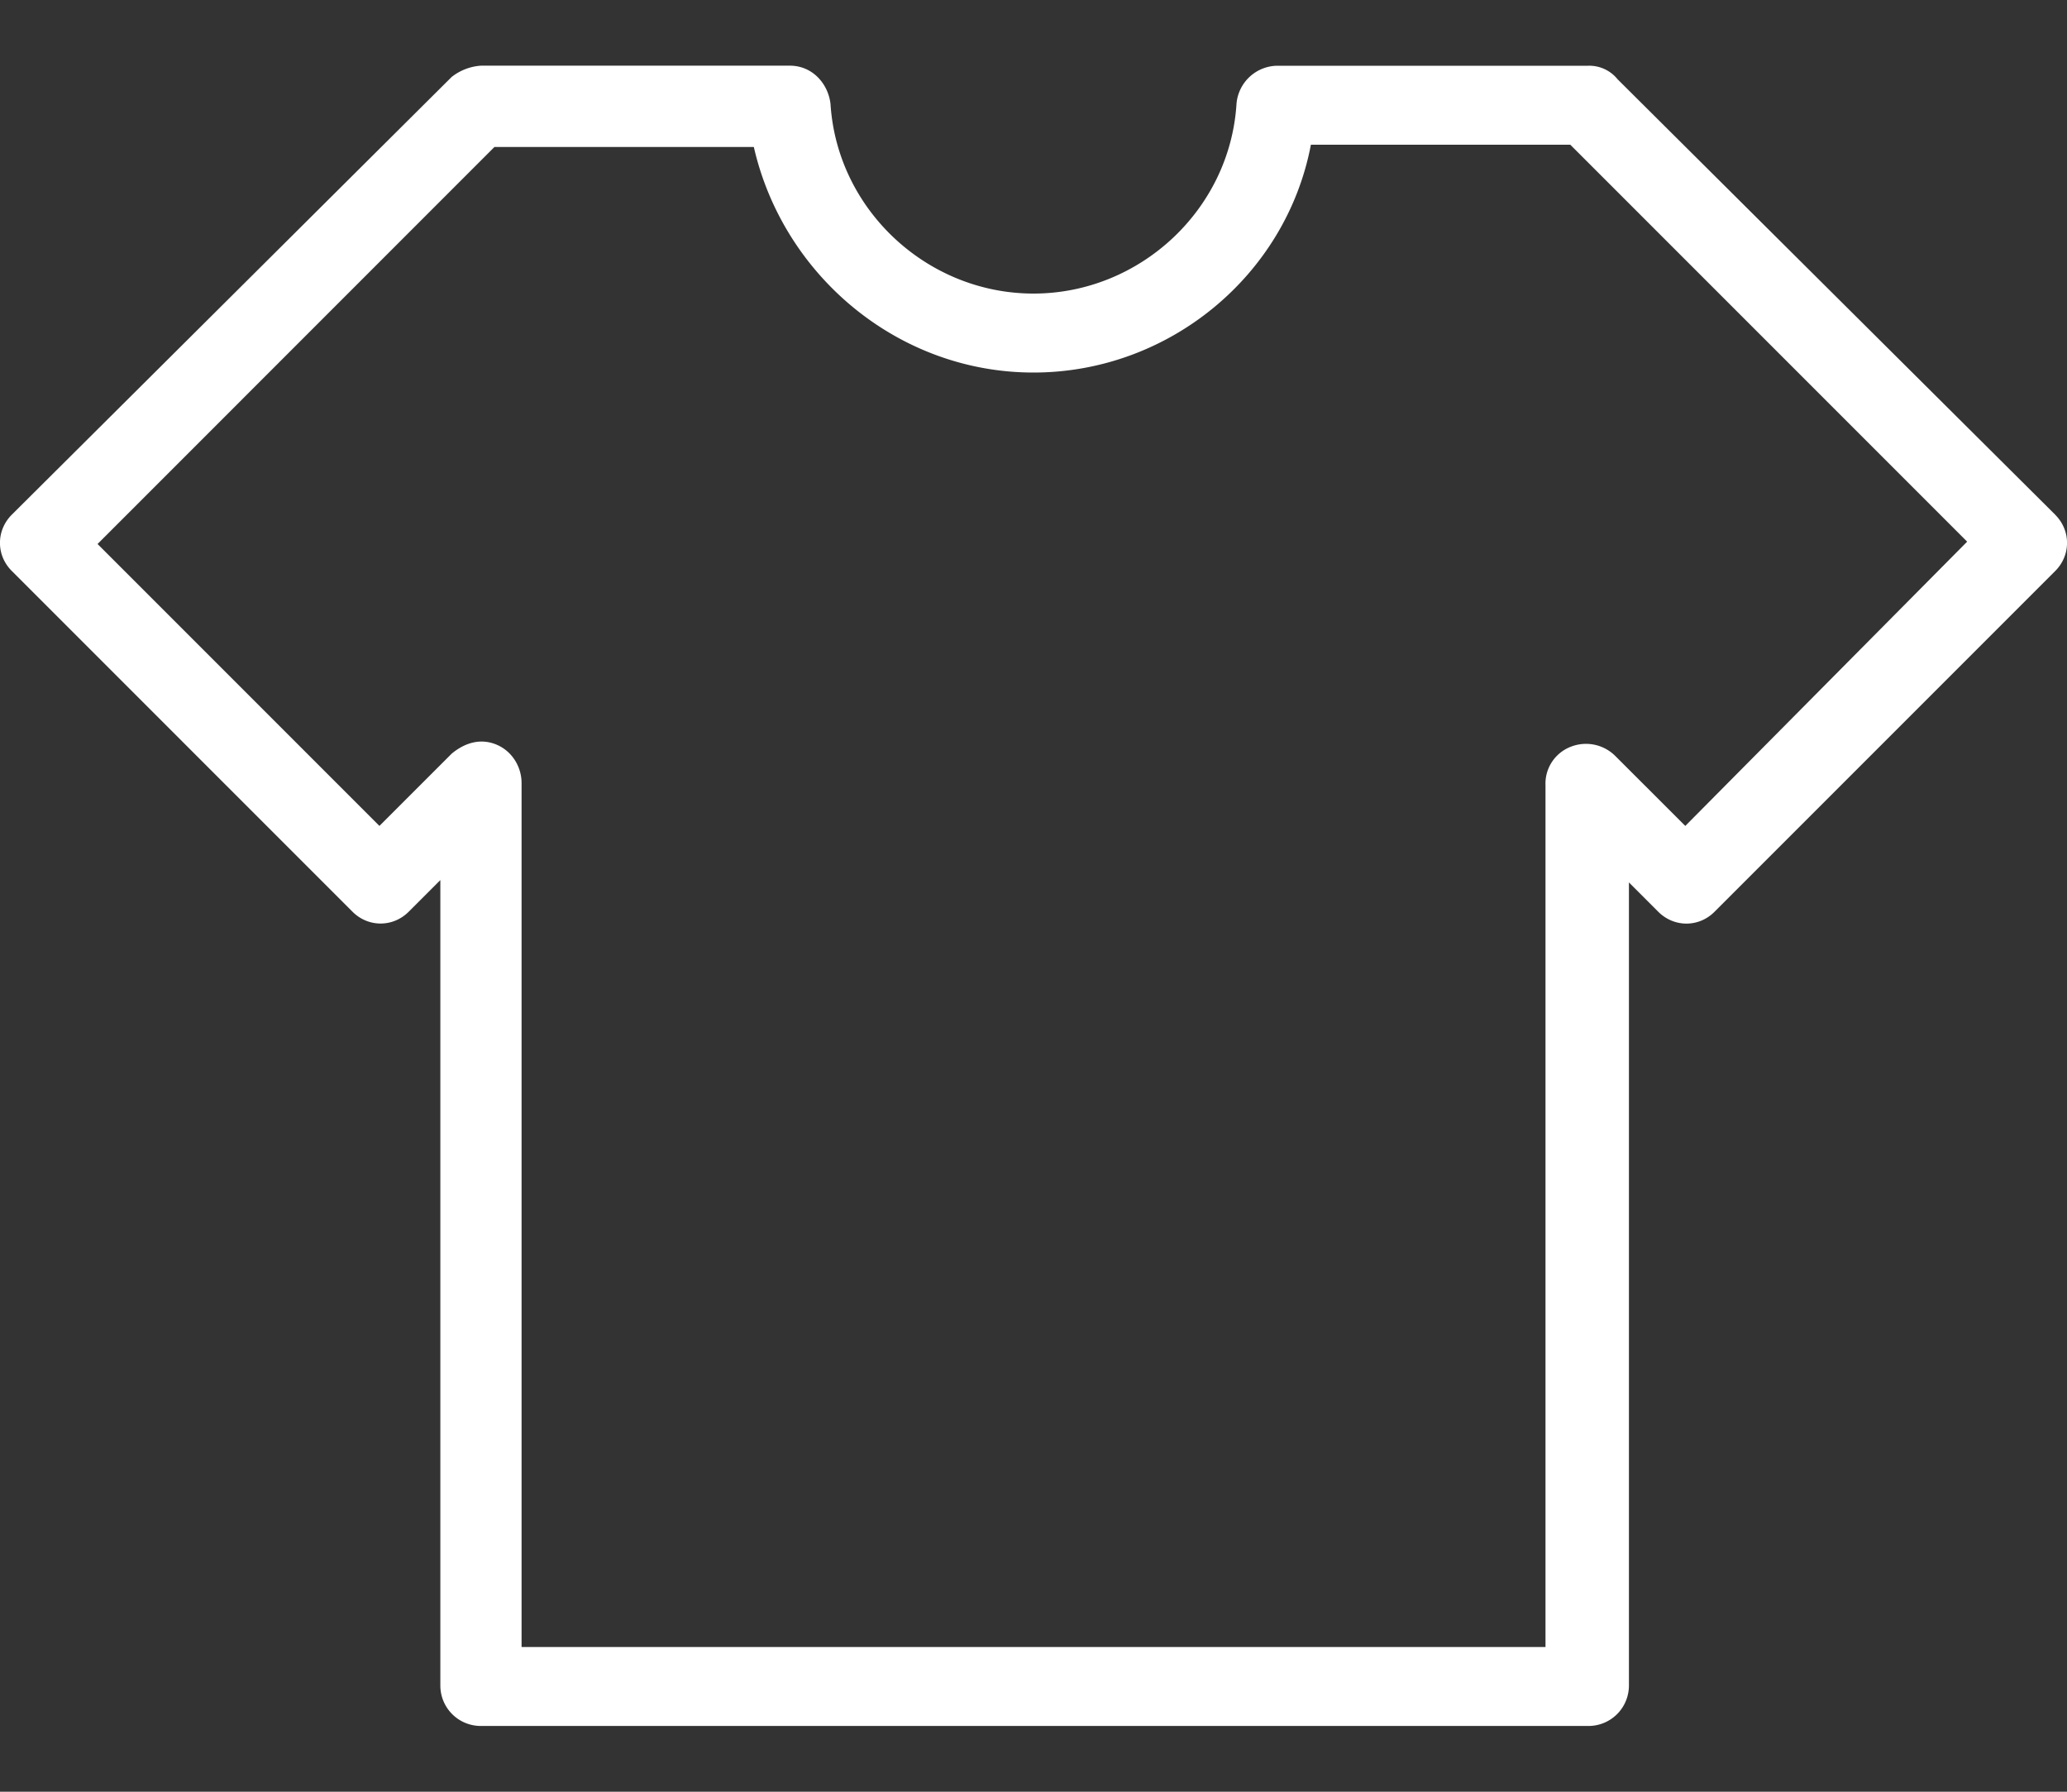 <svg xmlns="http://www.w3.org/2000/svg" width="30" height="26" fill="none"><rect width="100%" height="100%" fill="#333333" stroke="none"/><path fill="#fff" d="m29.828 7.468-6.35-6.317a.528.528 0 0 0-.426-.197h-4.517a.602.602 0 0 0-.589.557C17.848 3.049 16.538 4.26 15 4.26c-1.539 0-2.848-1.212-2.946-2.75-.033-.295-.262-.557-.59-.557H6.98a.77.77 0 0 0-.425.164L.172 7.468c-.23.23-.23.59 0 .818l4.943 4.943c.229.23.589.23.818 0l.458-.458v11.686c0 .327.262.589.59.589h16.071c.328 0 .59-.262.59-.59V12.805l.425.425c.23.23.59.23.818 0l4.943-4.943c.23-.229.23-.589 0-.818Zm-5.368 4.517-1.015-1.014a.602.602 0 0 0-.654-.132.573.573 0 0 0-.36.557V23.9H7.57V11.363c0-.229-.131-.458-.36-.556-.23-.098-.459-.033-.655.13l-1.048 1.048-4.091-4.091 5.76-5.761h3.765c.426 1.865 2.095 3.273 4.059 3.273s3.666-1.408 4.026-3.306h3.765l5.76 5.76-4.091 4.125Z"/></svg>